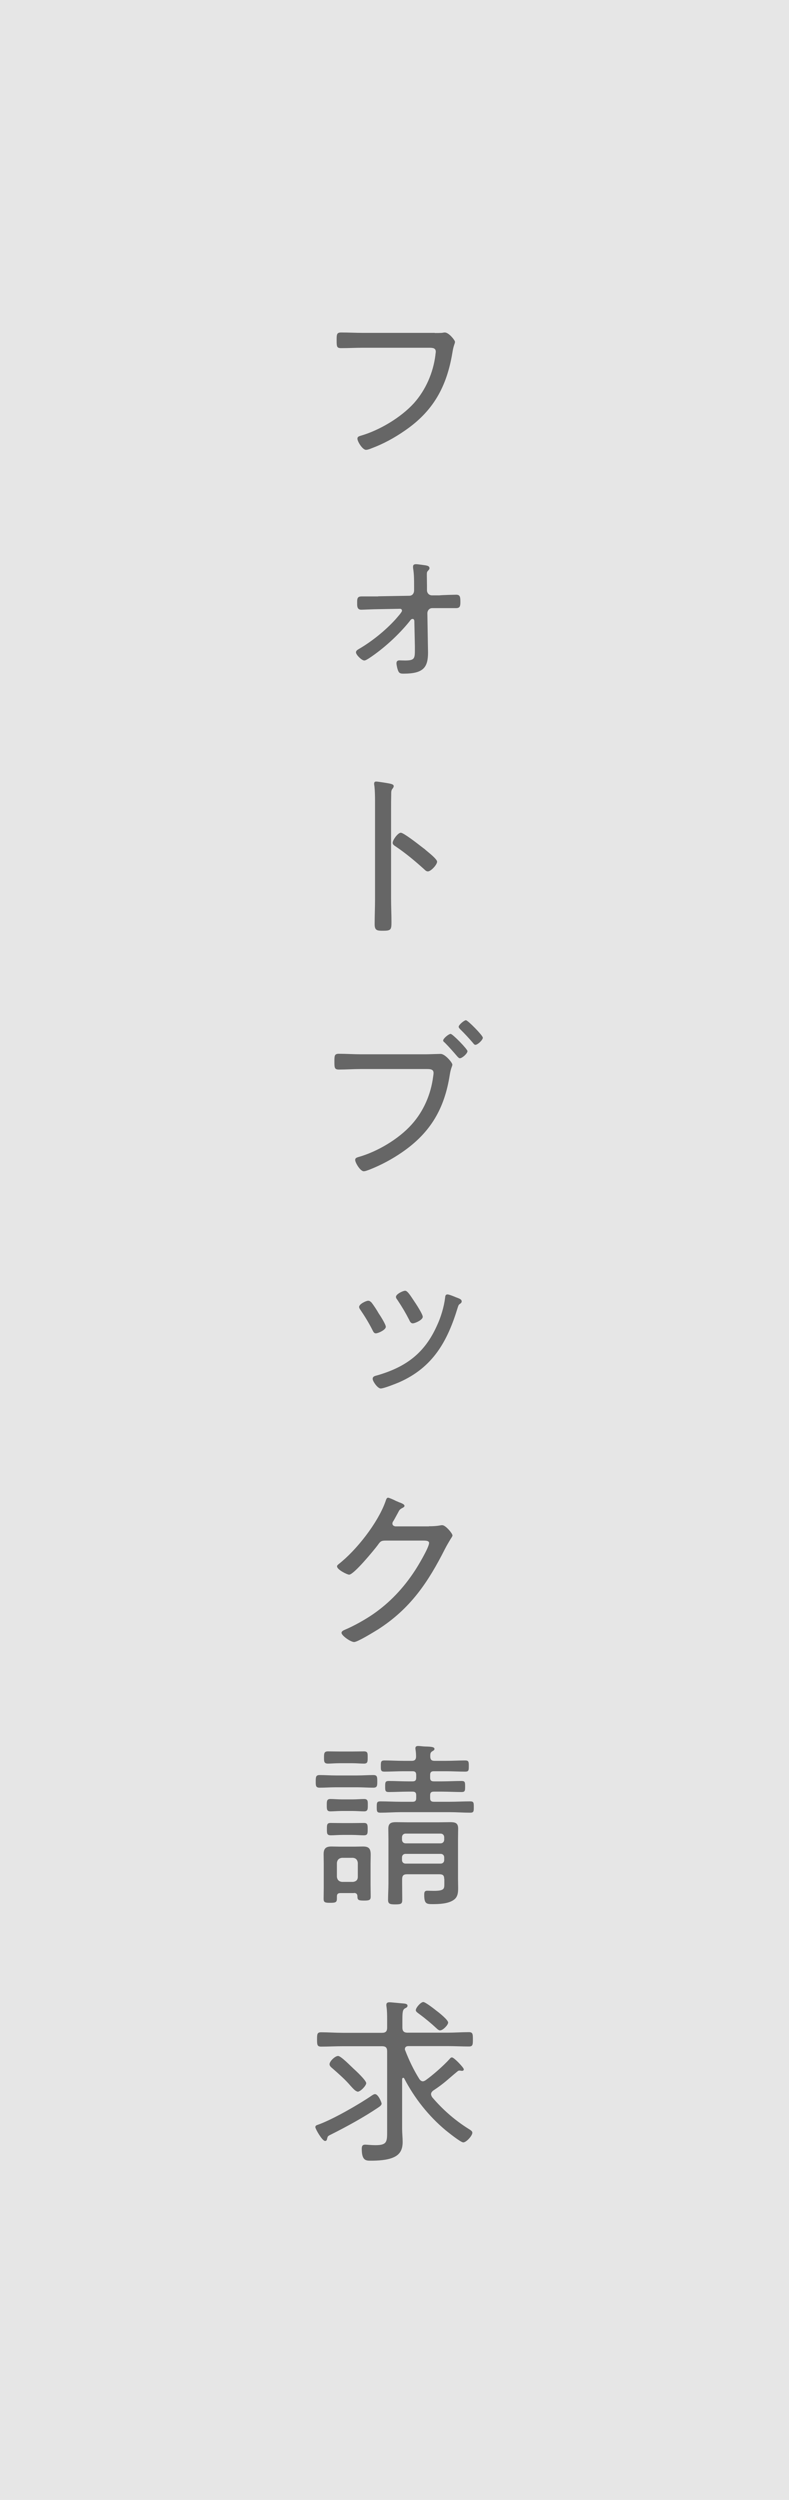 <?xml version="1.0" encoding="UTF-8"?>
<svg id="_レイヤー_2" data-name="レイヤー 2" xmlns="http://www.w3.org/2000/svg" width="60" height="190" viewBox="0 0 60 190">
  <defs>
    <style>
      .cls-1 {
        fill: #e6e6e6;
      }

      .cls-2 {
        fill: #666;
      }
    </style>
  </defs>
  <g id="_レイヤー_1-2" data-name="レイヤー 1">
    <rect class="cls-1" x="-65" y="65" width="190" height="60" transform="translate(125 65) rotate(90)"/>
    <g>
      <path class="cls-2" d="m33.06,25.31c.2,0,.39,0,.54-.01.07-.01.16-.03.23-.03.3,0,.77.59.77.71,0,.15-.11.24-.2.84-.43,2.58-1.46,4.44-3.63,5.92-.78.54-1.62,1-2.51,1.33-.12.05-.3.12-.43.12-.26,0-.65-.63-.65-.85,0-.15.12-.18.24-.22,1.43-.41,3.06-1.38,4.06-2.48.9-1.01,1.46-2.31,1.63-3.64,0-.07.03-.2.03-.27,0-.27-.22-.3-.49-.3h-5.04c-.55,0-1.11.03-1.66.03-.35,0-.35-.12-.35-.62,0-.41,0-.57.34-.57.57,0,1.12.03,1.69.03h5.44Z"/>
      <path class="cls-2" d="m28.76,45.32l2.37-.04c.23,0,.36-.19.36-.4v-.35c0-.43,0-.88-.07-1.31-.01-.04-.01-.11-.01-.15,0-.15.09-.19.23-.19.15,0,.58.07.74.09.12.03.28.05.28.22,0,.09-.07.13-.12.2-.09.08-.08.19-.08.36,0,.26.01.51.01.77v.34c0,.22.16.39.38.39h.55c.28-.03,1.23-.05,1.29-.05.31,0,.32.19.32.57,0,.31-.04.45-.34.45h-1.81c-.2,0-.36.17-.36.39l.04,2.43c0,.18.01.36.01.54,0,1.11-.31,1.62-1.85,1.62-.16,0-.32,0-.4-.17-.07-.13-.15-.47-.15-.62s.08-.22.23-.22c.05,0,.26.01.43.01.74,0,.74-.17.74-.86v-.22l-.04-1.9c0-.09-.04-.18-.13-.18-.12,0-.18.11-.24.19-.84,1.04-1.98,2.08-3.09,2.81-.09.05-.24.16-.35.16-.19,0-.63-.43-.63-.62,0-.13.13-.2.23-.26.98-.57,2.01-1.4,2.78-2.25.09-.11.49-.54.49-.65s-.09-.16-.16-.15l-1.65.03c-.35,0-1.13.04-1.29.04-.34,0-.31-.32-.31-.58,0-.28.03-.43.34-.43h1.25Z"/>
      <path class="cls-2" d="m29.74,68.31c0,.59.03,1.19.03,1.78s-.05.65-.67.65c-.43,0-.61-.03-.61-.5,0-.63.03-1.28.03-1.92v-7.41c0-.38-.01-.8-.04-1.09,0-.05-.03-.19-.03-.24,0-.12.04-.18.16-.18s.86.12,1.01.15c.16.04.32.07.32.2,0,.07-.04.12-.08.18-.11.13-.11.23-.11.45-.01.36-.01.74-.01,1.11v6.83Zm2.59-3.74s.11.09.18.15c.28.23.73.61.73.77,0,.23-.47.74-.7.74-.12,0-.2-.08-.28-.16-.7-.63-1.38-1.2-2.16-1.73-.11-.07-.24-.15-.24-.28,0-.22.4-.77.62-.77.2,0,1.2.77,1.66,1.13.09.07.16.12.2.15Z"/>
      <path class="cls-2" d="m32.35,80.13c.24,0,1.01-.03,1.16-.03.34,0,.89.67.89.81s-.11.22-.2.8c-.4,2.55-1.46,4.37-3.6,5.85-.78.54-1.62.99-2.51,1.34-.12.04-.3.12-.43.12-.26,0-.65-.65-.65-.86,0-.15.12-.18.24-.22,1.43-.4,3.06-1.36,4.06-2.48.9-1,1.46-2.29,1.63-3.64.01-.05.03-.2.03-.27,0-.27-.22-.3-.49-.3h-5.04c-.55,0-1.11.04-1.66.04-.35,0-.35-.14-.35-.62,0-.42,0-.58.34-.58.57,0,1.12.04,1.69.04h4.9Zm3.2-.24c0,.18-.4.54-.58.54-.08,0-.12-.07-.18-.12-.31-.36-.63-.73-.97-1.07-.05-.04-.12-.09-.12-.16,0-.15.42-.5.57-.5s1.28,1.16,1.28,1.31Zm1.17-1.03c0,.18-.39.55-.57.55-.08,0-.13-.08-.18-.14-.31-.36-.63-.71-.98-1.05-.04-.05-.11-.11-.11-.18,0-.15.42-.5.55-.5.15,0,1.28,1.16,1.28,1.31Z"/>
      <path class="cls-2" d="m28.22,98.96c.15.17.45.63.57.85.12.17.55.85.55,1.03,0,.24-.59.5-.76.5-.13,0-.19-.12-.24-.22-.27-.54-.58-1.05-.92-1.55-.05-.07-.11-.15-.11-.24,0-.22.53-.47.69-.47.09,0,.15.04.22.11Zm6.49-.35c.19.08.4.13.4.3,0,.09-.07.15-.15.2-.09.07-.09.09-.15.26-.78,2.58-1.89,4.56-4.46,5.69-.26.11-1.16.47-1.4.47-.23,0-.61-.54-.61-.73s.16-.22.35-.27c2.17-.63,3.59-1.67,4.53-3.76.3-.63.55-1.46.63-2.15.01-.12.03-.24.18-.24.12,0,.54.17.67.23Zm-2.56,1.47c0,.24-.59.5-.76.5-.15,0-.22-.15-.27-.26-.28-.55-.55-1-.89-1.51-.05-.07-.12-.15-.12-.24,0-.22.54-.47.7-.47.19,0,.45.45.65.74.18.26.69,1.05.69,1.24Z"/>
      <path class="cls-2" d="m32.62,116c.3,0,.58-.01.88-.07.04-.01.09-.01.14-.01.24,0,.77.62.77.78,0,.05-.05.13-.15.28-.09.16-.24.39-.42.74-1.29,2.55-2.63,4.54-5.09,6.12-.28.17-1.55.96-1.82.96s-.96-.49-.96-.7c0-.13.18-.2.27-.24.65-.27,1.54-.77,2.12-1.17,1.28-.88,2.33-2,3.18-3.3.23-.34,1.09-1.78,1.09-2.12,0-.16-.22-.18-.42-.18h-2.9c-.34,0-.4.08-.59.35-.27.36-1.81,2.24-2.17,2.24-.15,0-.92-.38-.92-.63,0-.08.07-.12.12-.17,1.35-1.05,2.98-3.13,3.56-4.75.04-.11.08-.3.2-.3.07,0,.38.13.63.26.14.05.24.11.3.12.09.04.32.12.32.24,0,.07-.08.12-.14.15-.23.12-.24.15-.38.42-.07.12-.15.28-.28.51-.04.07-.12.16-.12.26,0,.13.09.2.23.22h2.54Z"/>
      <path class="cls-2" d="m25.52,135.84c-.4,0-.81.03-1.21.03-.3,0-.3-.15-.3-.47,0-.35.01-.49.3-.49.4,0,.81.03,1.21.03h1.66c.4,0,.81-.03,1.21-.03.3,0,.3.15.3.49,0,.31,0,.47-.3.47-.4,0-.81-.03-1.21-.03h-1.66Zm1.4,8.04h-1.03c-.19,0-.27.07-.27.26v.17c0,.28-.12.31-.51.31s-.5-.03-.5-.3c0-.3.01-.59.01-.88v-1.79c0-.24-.01-.49-.01-.73,0-.43.18-.58.59-.58.19,0,.39.01.58.01h1.24c.19,0,.38-.01.58-.01.46,0,.59.17.59.63,0,.23-.01.45-.01.67v1.62c0,.3.01.59.01.89,0,.26-.11.3-.5.3-.43,0-.51-.04-.51-.32,0-.18-.09-.26-.27-.26Zm-1.09-9.87c-.34,0-.66.03-.89.03-.3,0-.3-.16-.3-.46s0-.47.3-.47c.23,0,.57.01.89.01h.96c.32,0,.66-.01.89-.01.3,0,.28.16.28.47s0,.46-.28.46-.57-.03-.89-.03h-.96Zm.19,3.63c-.34,0-.67.03-.89.03-.28,0-.28-.16-.28-.47s0-.47.28-.47c.24,0,.57.03.89.03h.77c.34,0,.66-.03.9-.03.3,0,.28.19.28.47s.01.47-.28.47c-.26,0-.55-.03-.9-.03h-.77Zm.03,1.82c-.34,0-.66.03-.89.03-.31,0-.3-.16-.3-.47s-.01-.47.28-.47c.22,0,.57.01.9.01h.74c.35,0,.67-.01.9-.01.28,0,.28.16.28.47,0,.34,0,.47-.3.47-.24,0-.55-.03-.89-.03h-.74Zm.8,3.57c.23-.03.36-.15.36-.38v-1.07c-.03-.23-.14-.35-.36-.38h-.85c-.23.03-.35.15-.38.38v1.07c.03.23.15.35.38.38h.85Zm6.19-9.2h.88c.49,0,.97-.03,1.46-.03.27,0,.27.12.27.43s0,.42-.27.42c-.49,0-.97-.03-1.46-.03h-.93c-.2,0-.28.08-.28.28v.22c0,.19.08.27.28.27h.61c.5,0,1-.03,1.5-.03.27,0,.27.11.27.42s0,.42-.27.42c-.5,0-1-.03-1.5-.03h-.61c-.2,0-.28.08-.28.27v.23c0,.19.08.27.28.27h1.21c.51,0,1.04-.03,1.56-.03.27,0,.27.11.27.43s0,.43-.27.43c-.53,0-1.05-.04-1.56-.04h-3.72c-.51,0-1.04.04-1.56.04-.27,0-.27-.12-.27-.43s0-.43.27-.43c.53,0,1.05.03,1.56.03h.9c.19,0,.27-.08.27-.27v-.23c0-.19-.08-.27-.27-.27h-.35c-.5,0-.98.03-1.47.03-.27,0-.27-.12-.27-.42s0-.42.27-.42c.49,0,.98.03,1.47.03h.35c.19,0,.27-.08.27-.27v-.22c0-.2-.08-.28-.27-.28h-.69c-.49,0-.97.03-1.46.03-.27,0-.27-.12-.27-.42s0-.43.27-.43c.49,0,.97.03,1.46.03h.63c.2,0,.31-.08.32-.3,0-.19-.01-.36-.04-.55-.01-.04-.01-.08-.01-.11,0-.15.11-.17.22-.17.13,0,.38.04.53.04.5.01.7.04.7.19,0,.08-.08.12-.16.17-.16.09-.16.2-.16.39,0,.24.09.34.32.34Zm.74,8.98c0-.26-.09-.36-.36-.36h-2.48c-.26,0-.36.11-.36.38v.32c0,.4.01.82.01,1.23,0,.31-.07.36-.54.36-.4,0-.54-.04-.54-.35,0-.4.03-.82.03-1.24v-3.35c0-.27-.01-.54-.01-.81,0-.43.22-.5.59-.5.27,0,.55.01.82.01h2.47c.28,0,.55-.01.82-.01.38,0,.61.05.61.49,0,.27-.01.54-.01.8v3.02c0,.23.01.46.01.7,0,.35-.03.69-.34.9-.42.3-1.13.32-1.62.32-.46,0-.62-.04-.62-.71,0-.16.01-.31.23-.31.09,0,.3.01.5.01.8,0,.8-.16.8-.53v-.38Zm-.27-2.71c.16,0,.27-.12.27-.28v-.18c0-.16-.11-.28-.27-.28h-2.67c-.16,0-.27.12-.27.28v.18c0,.16.11.28.27.28h2.67Zm-2.94,1.27c0,.16.11.27.27.27h2.67c.16,0,.27-.11.27-.27v-.2c0-.16-.11-.27-.27-.27h-2.67c-.16,0-.27.11-.27.27v.2Z"/>
      <path class="cls-2" d="m29.02,159.88c0,.13-.16.23-.26.3-1.08.73-2.41,1.46-3.59,2.05-.27.13-.24.13-.3.34-.01.08-.05.15-.15.15-.22,0-.74-.92-.74-1.05,0-.11.09-.15.19-.18,1.11-.39,3.13-1.55,4.13-2.24.07-.04.13-.09.22-.09.24,0,.5.62.5.73Zm3.12-1.69c.08,0,.15-.04.22-.08.55-.39,1.38-1.12,1.83-1.62.04-.05.09-.12.18-.12.16,0,.9.78.9.9,0,.08-.05.12-.13.12-.03,0-.07,0-.09-.01-.04,0-.07-.01-.11-.01-.08,0-.11.03-.16.07-.77.63-.93.85-1.85,1.46-.08.07-.15.15-.15.26,0,.09.04.15.08.23.78.92,1.7,1.73,2.71,2.37.26.16.35.22.35.34,0,.22-.46.73-.69.73-.2,0-1.15-.77-1.35-.93-1.29-1.08-2.36-2.43-3.14-3.93-.01-.03-.04-.05-.08-.05-.05,0-.07.05-.08.09v3.78c0,.34.04.66.04,1,0,.53-.16.93-.66,1.16-.5.24-1.25.27-1.79.27-.36,0-.66-.03-.66-.9,0-.19.04-.32.26-.32.13,0,.45.04.78.04.92,0,.89-.28.89-1.16v-5.98c0-.27-.11-.38-.38-.38h-3.01c-.54,0-1.09.03-1.63.03-.3,0-.31-.15-.31-.54,0-.42.01-.55.31-.55.54,0,1.09.04,1.63.04h3.01c.27,0,.38-.12.38-.38v-.59c0-.35,0-.67-.05-1.03-.01-.04-.01-.11-.01-.13,0-.16.12-.19.24-.19.16,0,.88.08,1.07.09.11.01.3.03.3.17,0,.11-.09.15-.19.2-.19.11-.2.31-.2.94v.53c0,.26.12.38.38.38h3.05c.54,0,1.08-.04,1.63-.04.3,0,.3.16.3.55s0,.54-.3.54c-.55,0-1.09-.03-1.63-.03h-2.97c-.13,0-.27.05-.27.23,0,.04.01.07.03.11.3.77.65,1.5,1.08,2.18.07.09.15.16.27.16Zm-4.96.77c-.13,0-.34-.23-.53-.44-.38-.45-.88-.89-1.36-1.31-.11-.09-.23-.19-.23-.32,0-.23.42-.63.65-.63.22,0,.97.78,1.17.96.19.17.97.9.97,1.11,0,.17-.42.65-.67.65Zm6.3-4.64c-.09,0-.19-.07-.24-.12-.45-.42-.92-.81-1.4-1.16-.09-.07-.22-.15-.22-.26,0-.19.38-.62.57-.62.16,0,.85.54,1.01.67.18.13.88.69.88.89,0,.19-.4.59-.59.59Z"/>
    </g>
  </g>
</svg>